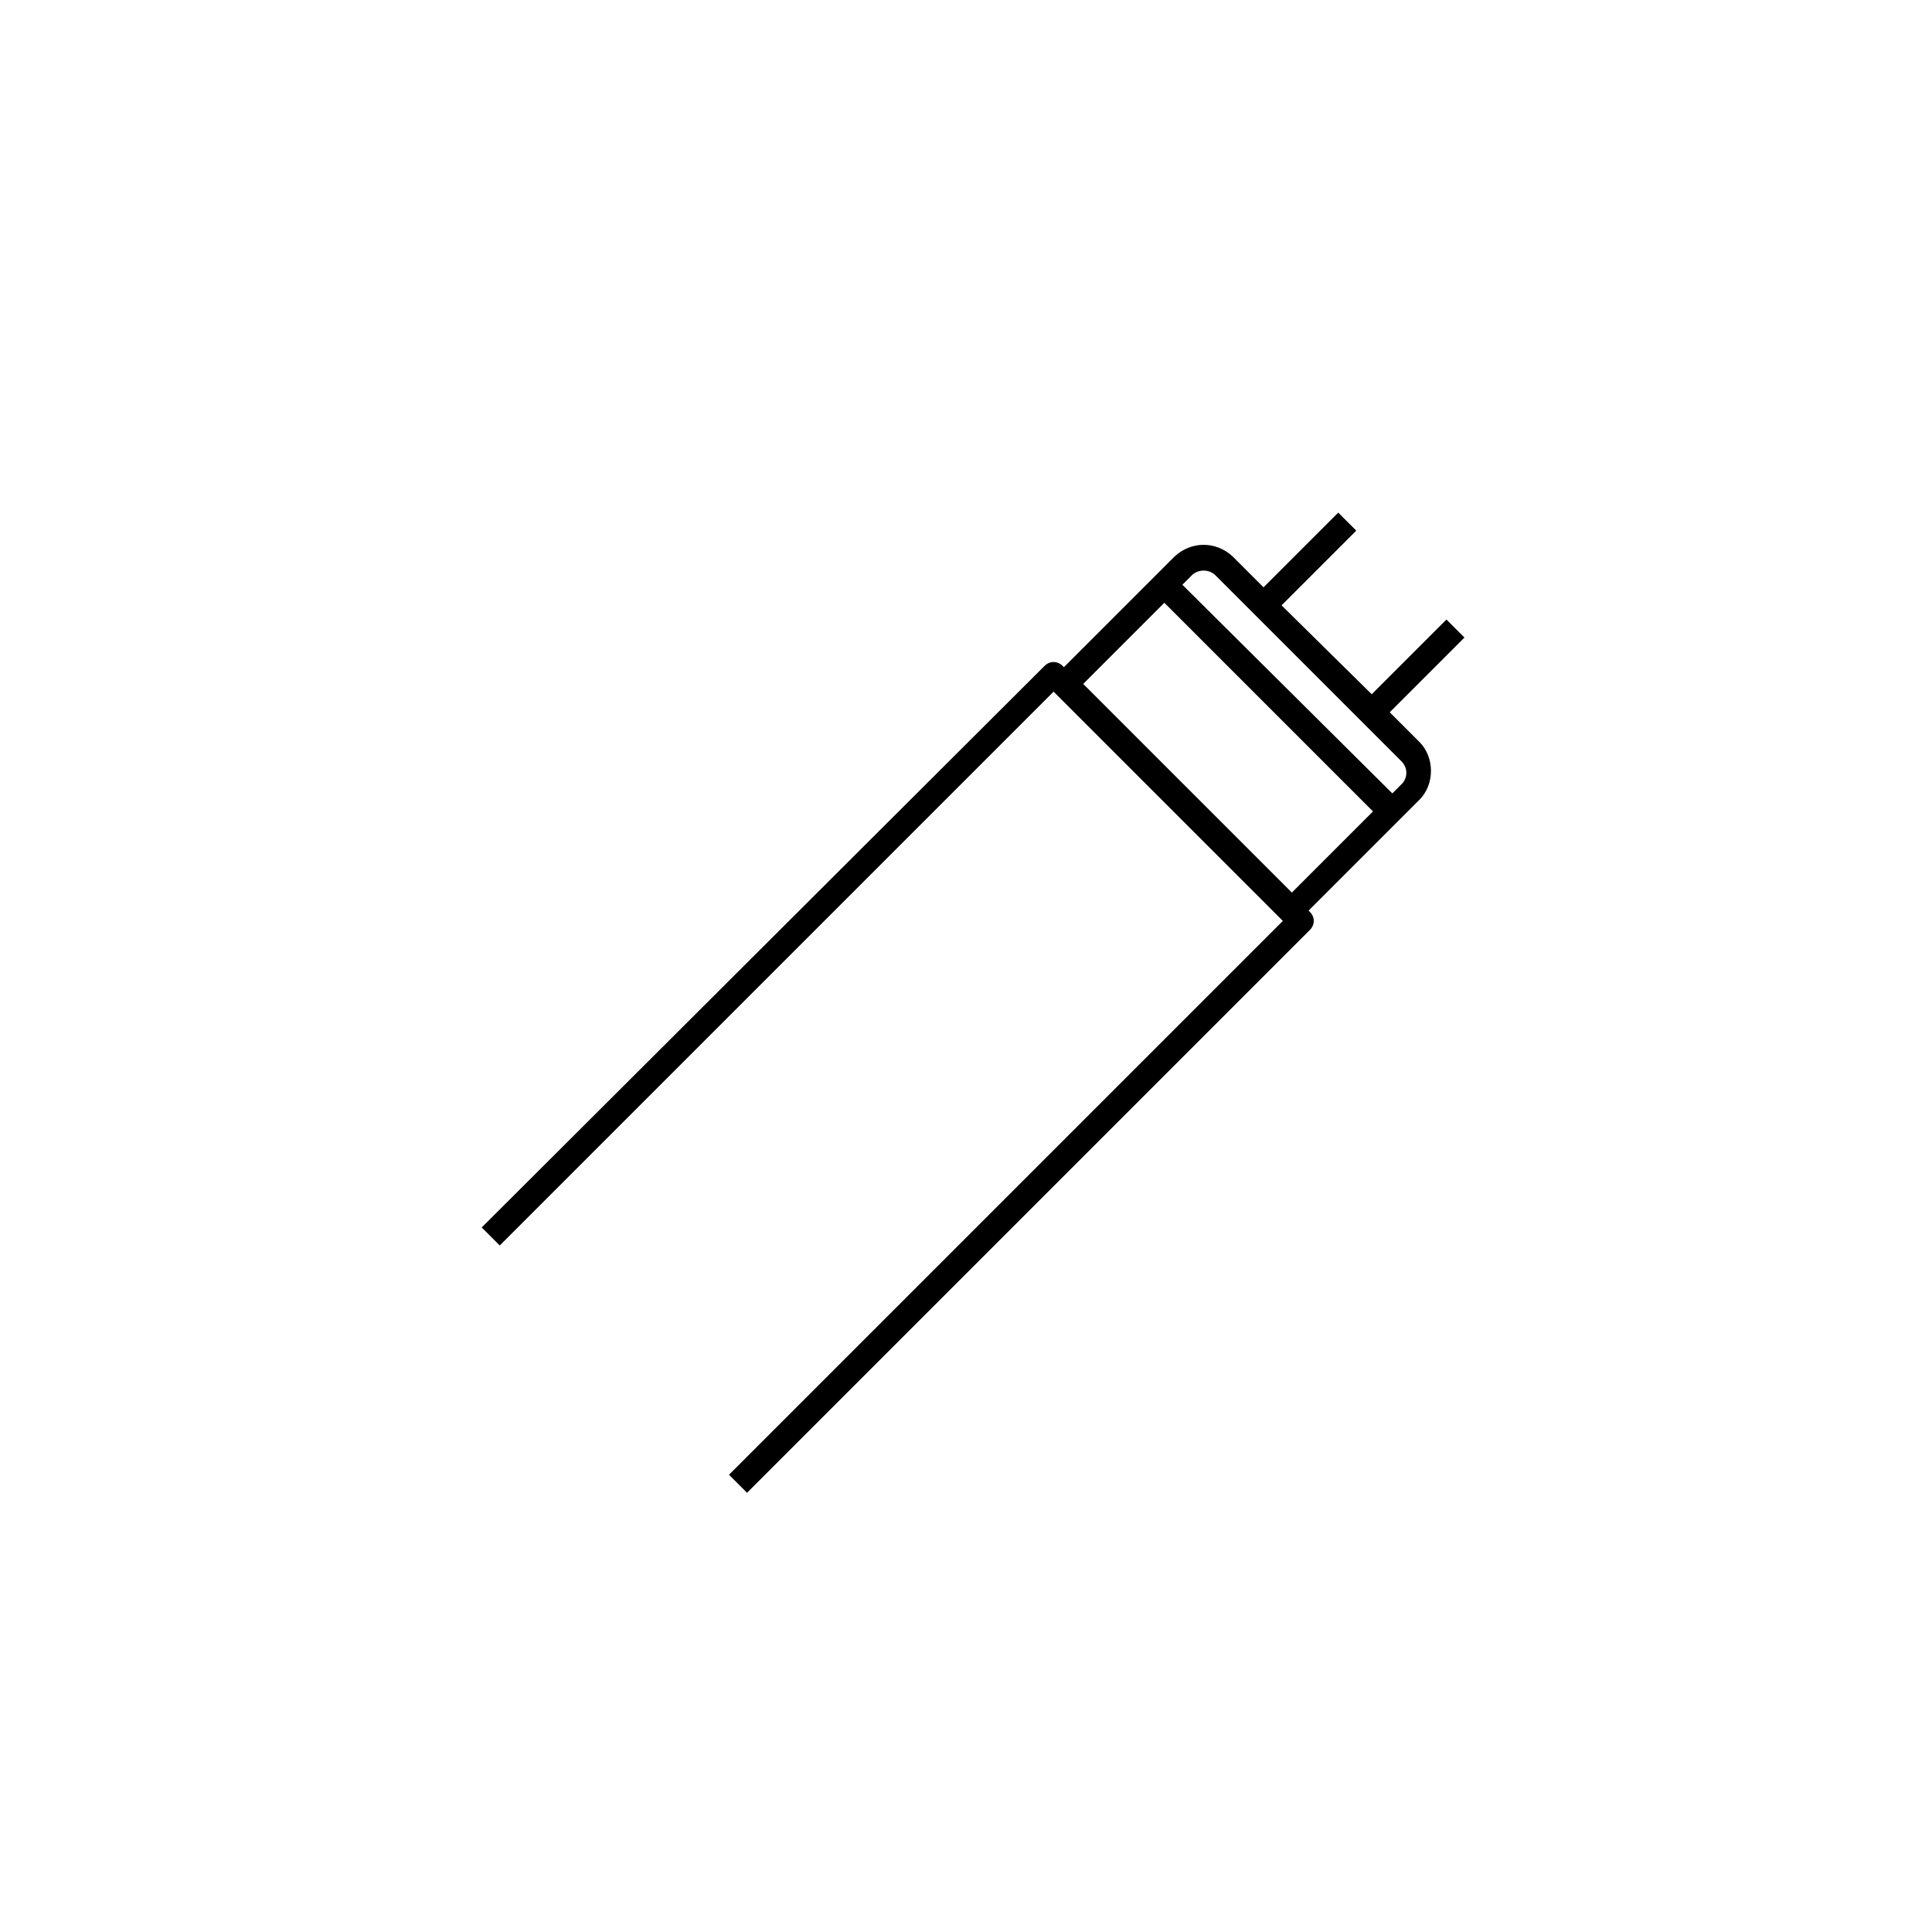 <?xml version="1.0" encoding="utf-8"?>
<svg version="1.1" id="Ebene_1" xmlns="http://www.w3.org/2000/svg" xmlns:xlink="http://www.w3.org/1999/xlink" x="0px" y="0px"
	 viewBox="0 0 150 150" enable-background="new 0 0 150 150" xml:space="preserve">
<path d="M107.9,55.3l5.8-5.8l-1.4-1.4l-5.8,5.8L99.5,47l5.8-5.8l-1.4-1.4l-5.8,5.8l-2.4-2.4c-1.3-1.2-3.2-1.2-4.5,0l-8.6,8.6
	l-0.1-0.1c-0.4-0.4-1-0.4-1.4,0L37.4,95.3l1.4,1.4l43-43l17.8,17.8l-43,43l1.4,1.4l43.7-43.7c0.4-0.4,0.4-1,0-1.4l-0.1-0.1l8.6-8.6
	c1.2-1.2,1.2-3.3,0-4.5L107.9,55.3z M84.1,53.1l6.3-6.3L106.6,63l-6.3,6.3L84.1,53.1z M108.9,60.8l-0.8,0.8L91.8,45.4l0.8-0.8
	c0.5-0.4,1.2-0.4,1.7,0l14.5,14.5C109.3,59.6,109.3,60.3,108.9,60.8C108.8,60.8,108.8,60.8,108.9,60.8L108.9,60.8z"/>
</svg>
